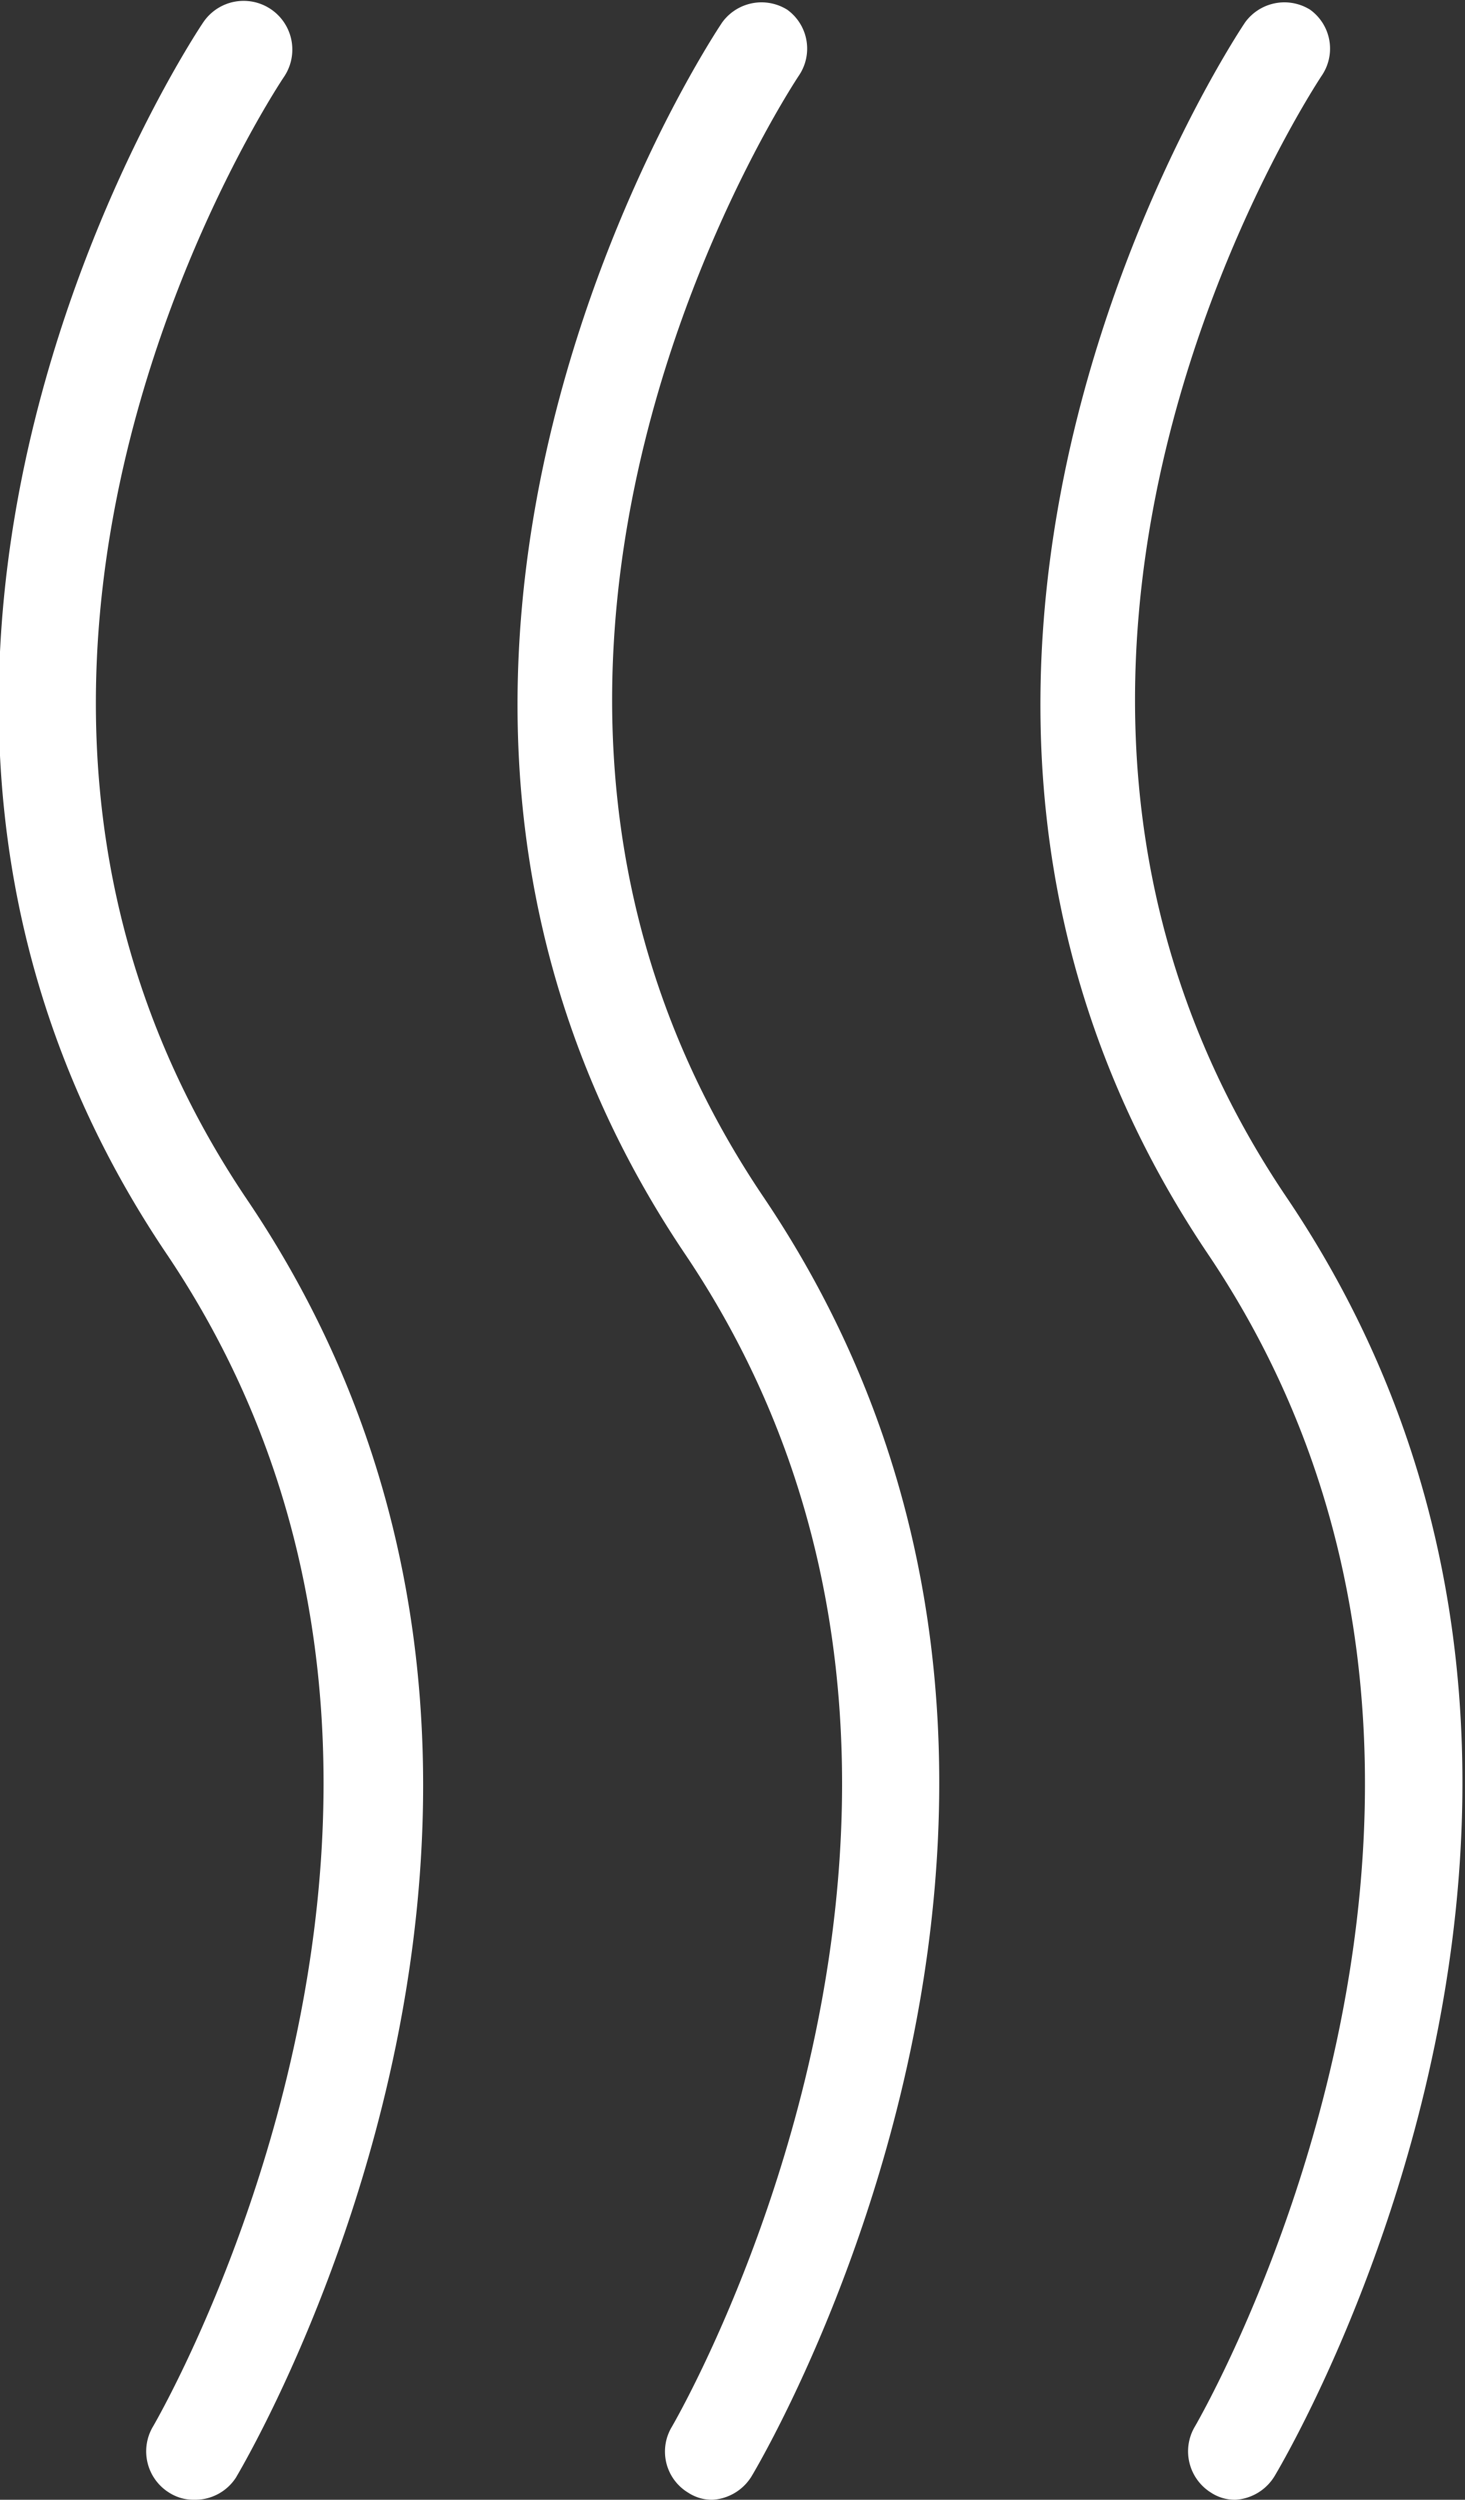 <svg xmlns="http://www.w3.org/2000/svg" viewBox="0 0 22.61 38.56"><rect x="0" y="0" width="22.61" height="38.56" fill="#333333" stroke="none"/><defs><style>.cls-1{fill:#fff;}</style></defs><g id="Layer_2" data-name="Layer 2"><g id="Layer_1-2" data-name="Layer 1"><path class="cls-1" d="M3,38.56a.7.7,0,0,1-.39-.11.75.75,0,0,1-.26-1c.06-.1,5.77-9.88.22-18.11-6.11-9.06.5-18.9.57-19a.75.75,0,0,1,1.24.85c-.06.09-6.1,9.11-.57,17.31,6.09,9,.09,19.28-.17,19.72A.75.75,0,0,1,3,38.56Z"/><path class="cls-1" d="M11,38.56a.67.67,0,0,1-.38-.11.74.74,0,0,1-.26-1c.06-.1,5.76-9.88.21-18.11-6.1-9.06.51-18.9.58-19a.75.75,0,0,1,1-.19.74.74,0,0,1,.19,1c-.06.09-6.09,9.11-.56,17.31,6.08,9,.09,19.28-.17,19.72A.76.76,0,0,1,11,38.56Z"/><path class="cls-1" d="M19.07,38.56a.67.67,0,0,1-.38-.11.75.75,0,0,1-.26-1c.06-.1,5.76-9.88.21-18.11-6.1-9.06.51-18.9.58-19a.75.75,0,0,1,1-.19.74.74,0,0,1,.19,1c-.06.09-6.09,9.11-.56,17.31,6.09,9,.09,19.28-.17,19.72A.76.76,0,0,1,19.07,38.56Z"/></g></g></svg>